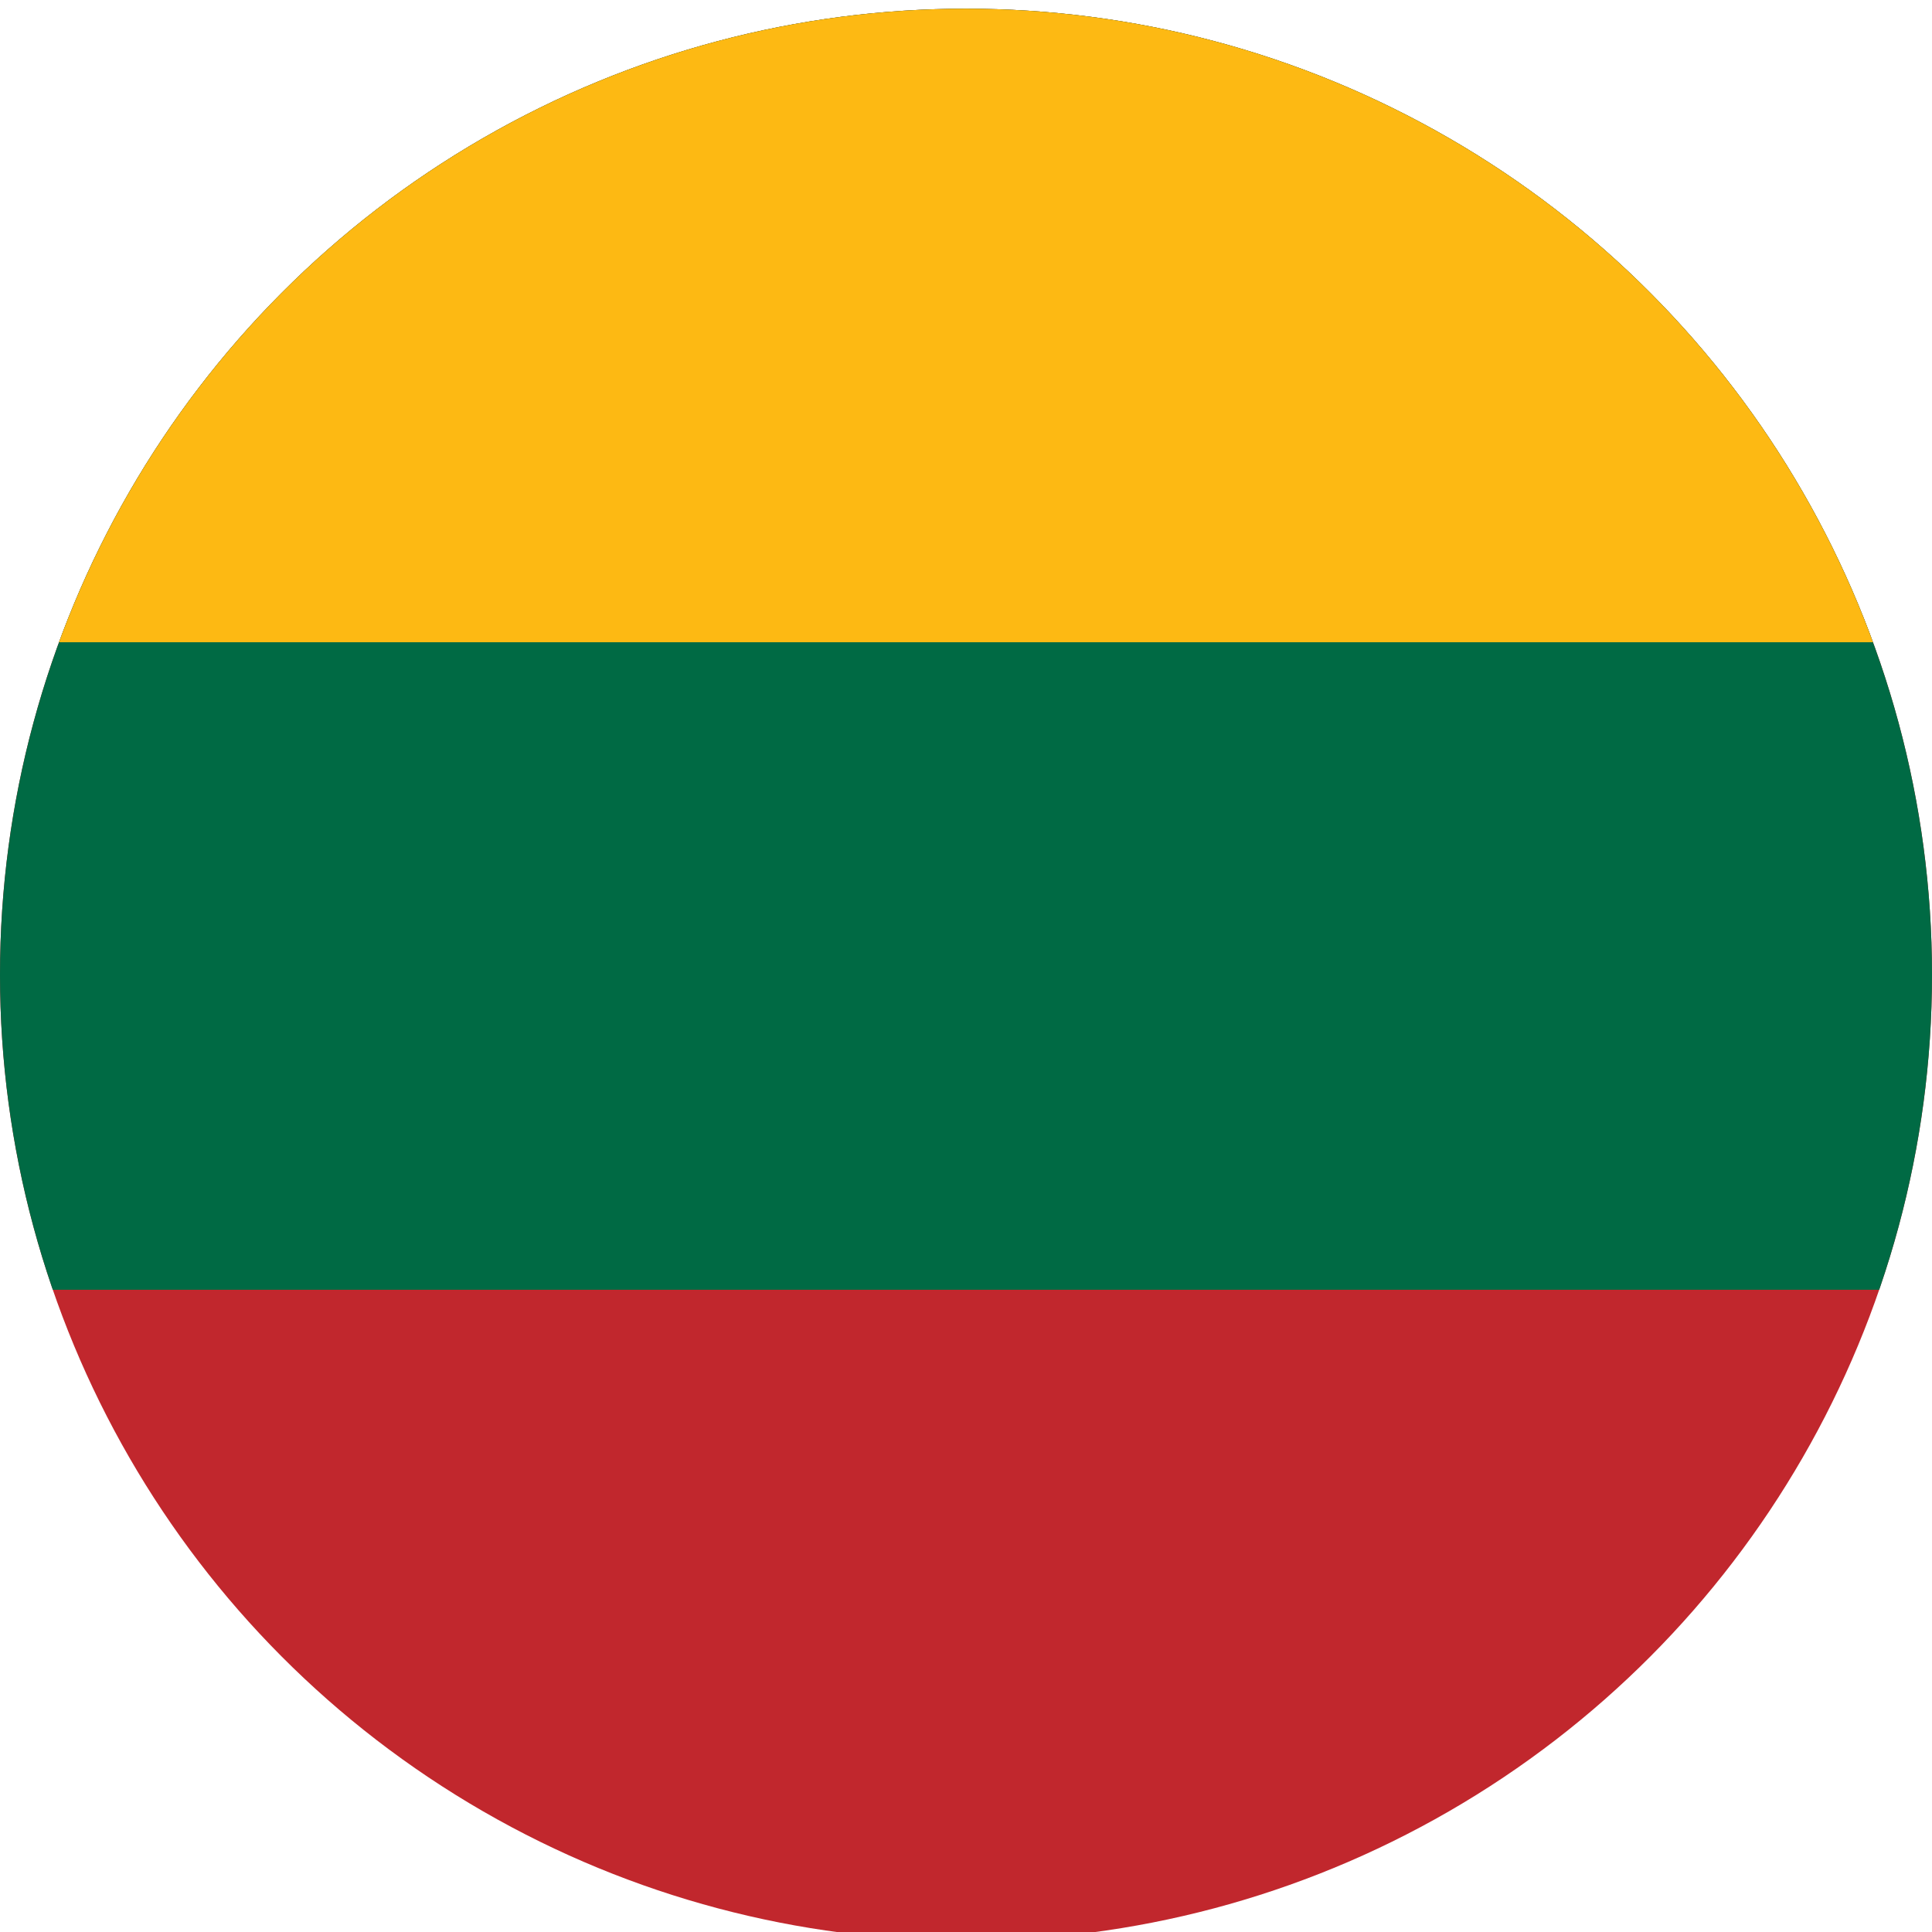 <?xml version="1.0" encoding="utf-8"?>
<!-- Generator: Adobe Illustrator 22.0.1, SVG Export Plug-In . SVG Version: 6.00 Build 0)  -->
<svg version="1.1" id="Шар_1" xmlns="http://www.w3.org/2000/svg" xmlns:xlink="http://www.w3.org/1999/xlink" x="0px" y="0px"
	 viewBox="0 0 510.2 510.2" style="enable-background:new 0 0 510.2 510.2;" xml:space="preserve">
<style type="text/css">
	.st0{clip-path:url(#SVGID_2_);fill:#C1272D;}
	.st1{clip-path:url(#SVGID_2_);fill:#006A44;}
	.st2{clip-path:url(#SVGID_2_);fill:#FDB913;}
</style>
<g>
	<defs>
		<circle id="SVGID_1_" cx="255.1" cy="257.4" r="255.1"/>
	</defs>
	<clipPath id="SVGID_2_">
		<use xlink:href="#SVGID_1_"  style="overflow:visible;"/>
	</clipPath>
	<path class="st0" d="M-172.4-1.4h855.1v513.1h-855.1V-1.4z"/>
	<path class="st1" d="M-172.4-1.4h855.1v342h-855.1V-1.4z"/>
	<path class="st2" d="M-172.4-1.4h855.1v171h-855.1V-1.4z"/>
</g>
</svg>
